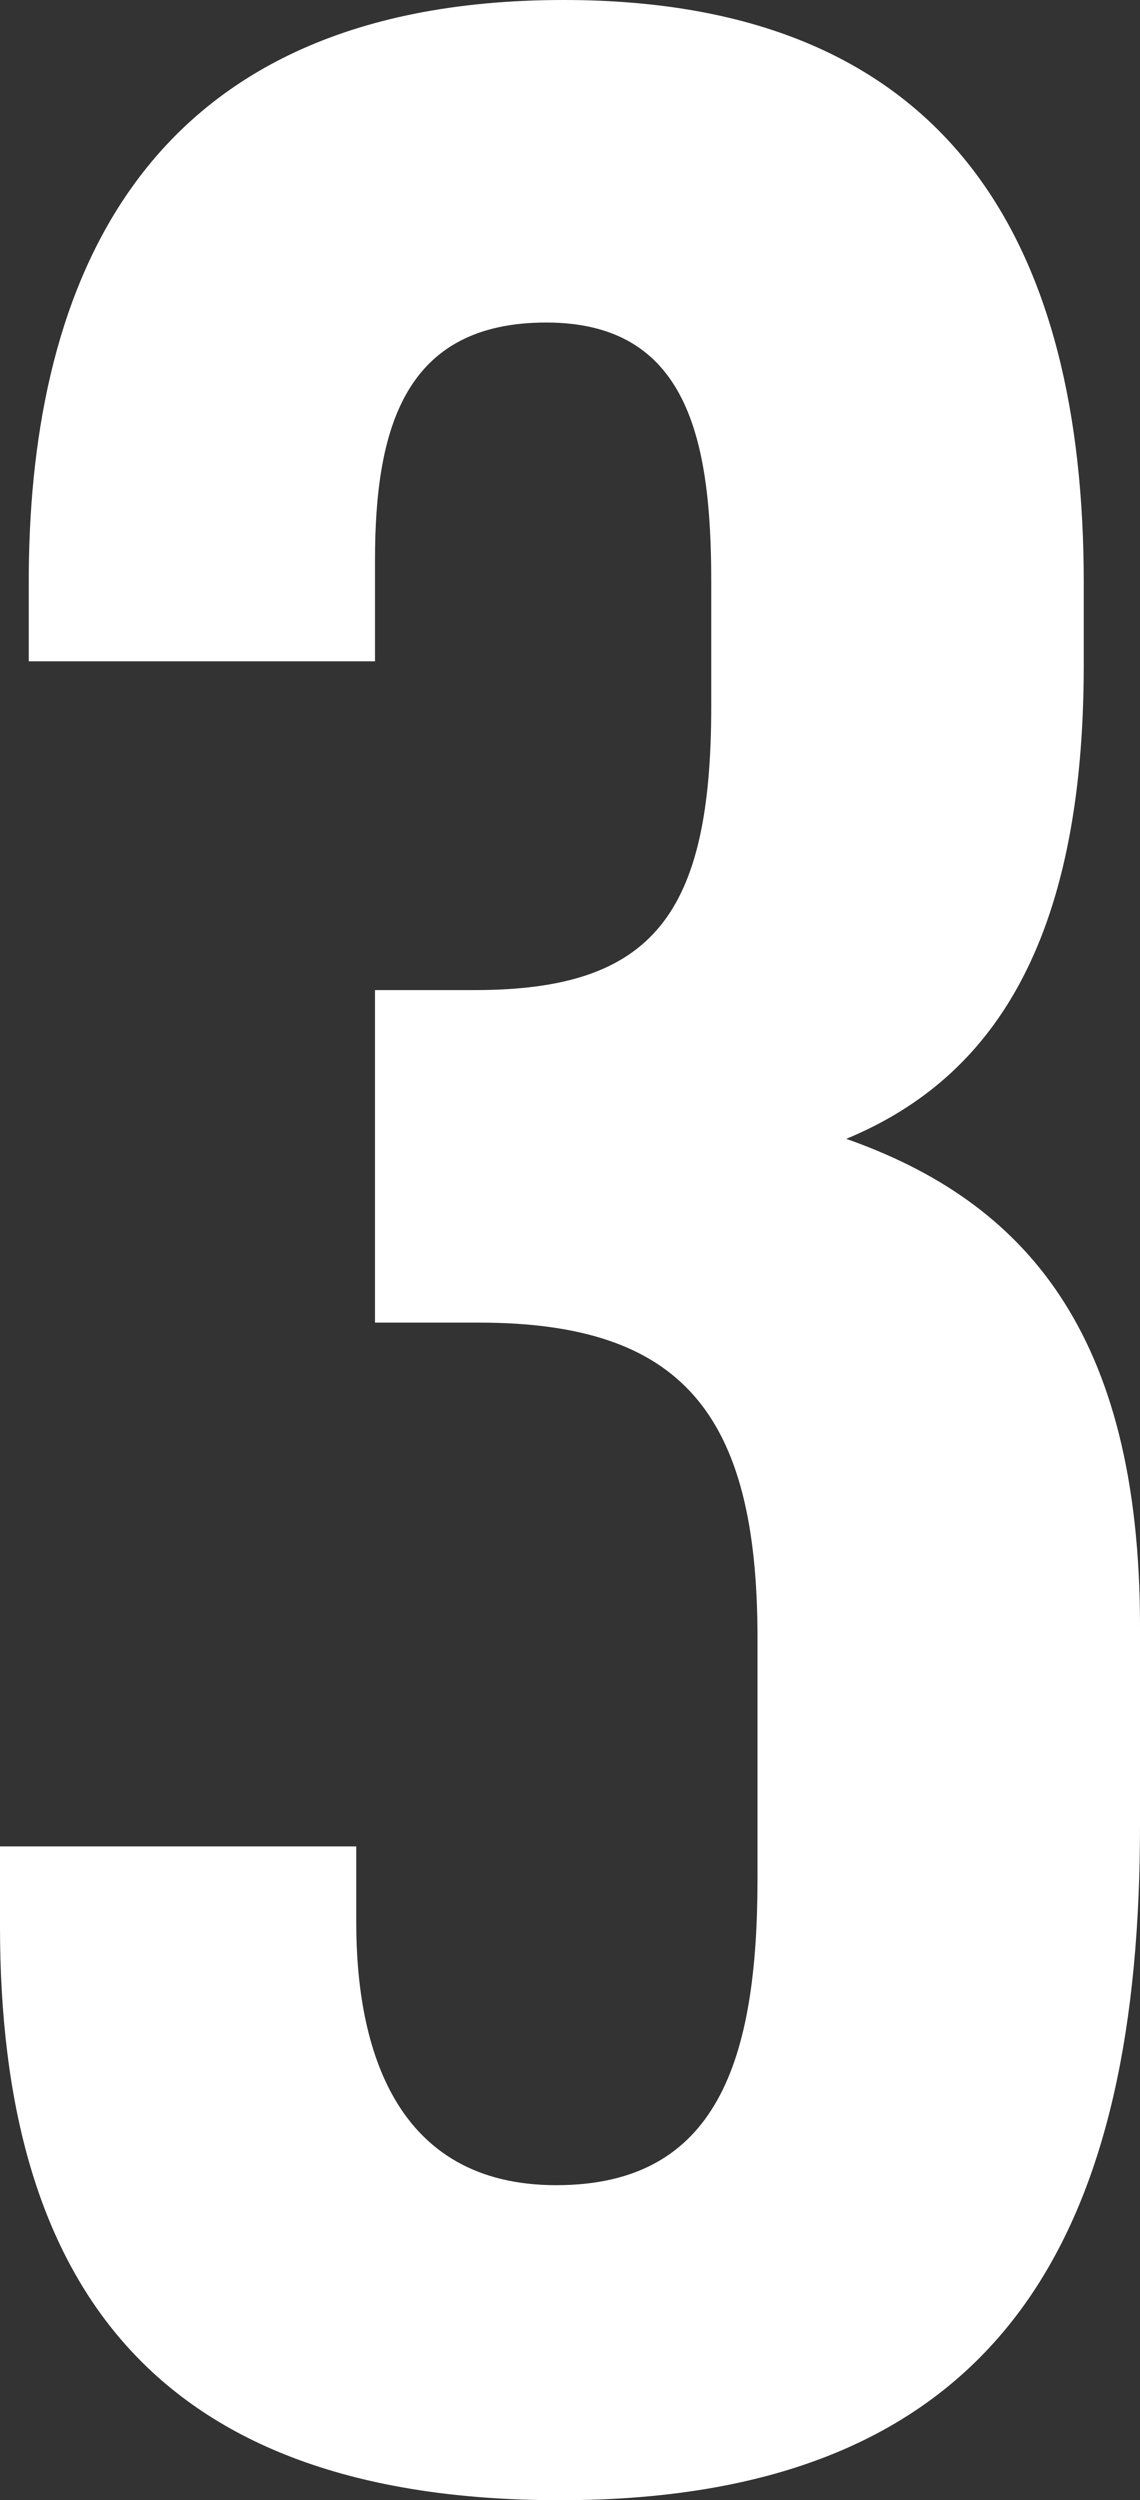 <svg xmlns="http://www.w3.org/2000/svg" viewBox="0 0 9.12 20"><rect x="0" y="0" width="9.12" height="20" fill="#333333" stroke="none"/><defs><style>.cls-1{fill:#fff}</style></defs><title>3</title><g id="Layer_2" data-name="Layer 2"><path class="cls-1" d="M.23 5.29v-.64C.23 2.45 1 0 4.51 0c3.13 0 4.16 2 4.16 4.66v.66c0 2.23-.74 3.31-1.9 3.79 1.42.5 2.35 1.54 2.35 3.9v1.59c0 3.14-1 5.4-4.64 5.4C1.2 20 0 18.23 0 15.41v-.64h2.85v.61c0 1 .31 2.1 1.6 2.1s1.61-1 1.61-2.45V13.1c0-1.8-.61-2.52-2.23-2.52H3V7.92h.8c1.43 0 1.89-.61 1.89-2.27v-1c0-1.14-.19-2.07-1.32-2.07S3 3.42 3 4.48v.81z" id="Layer_1-2" data-name="Layer 1"/></g></svg>